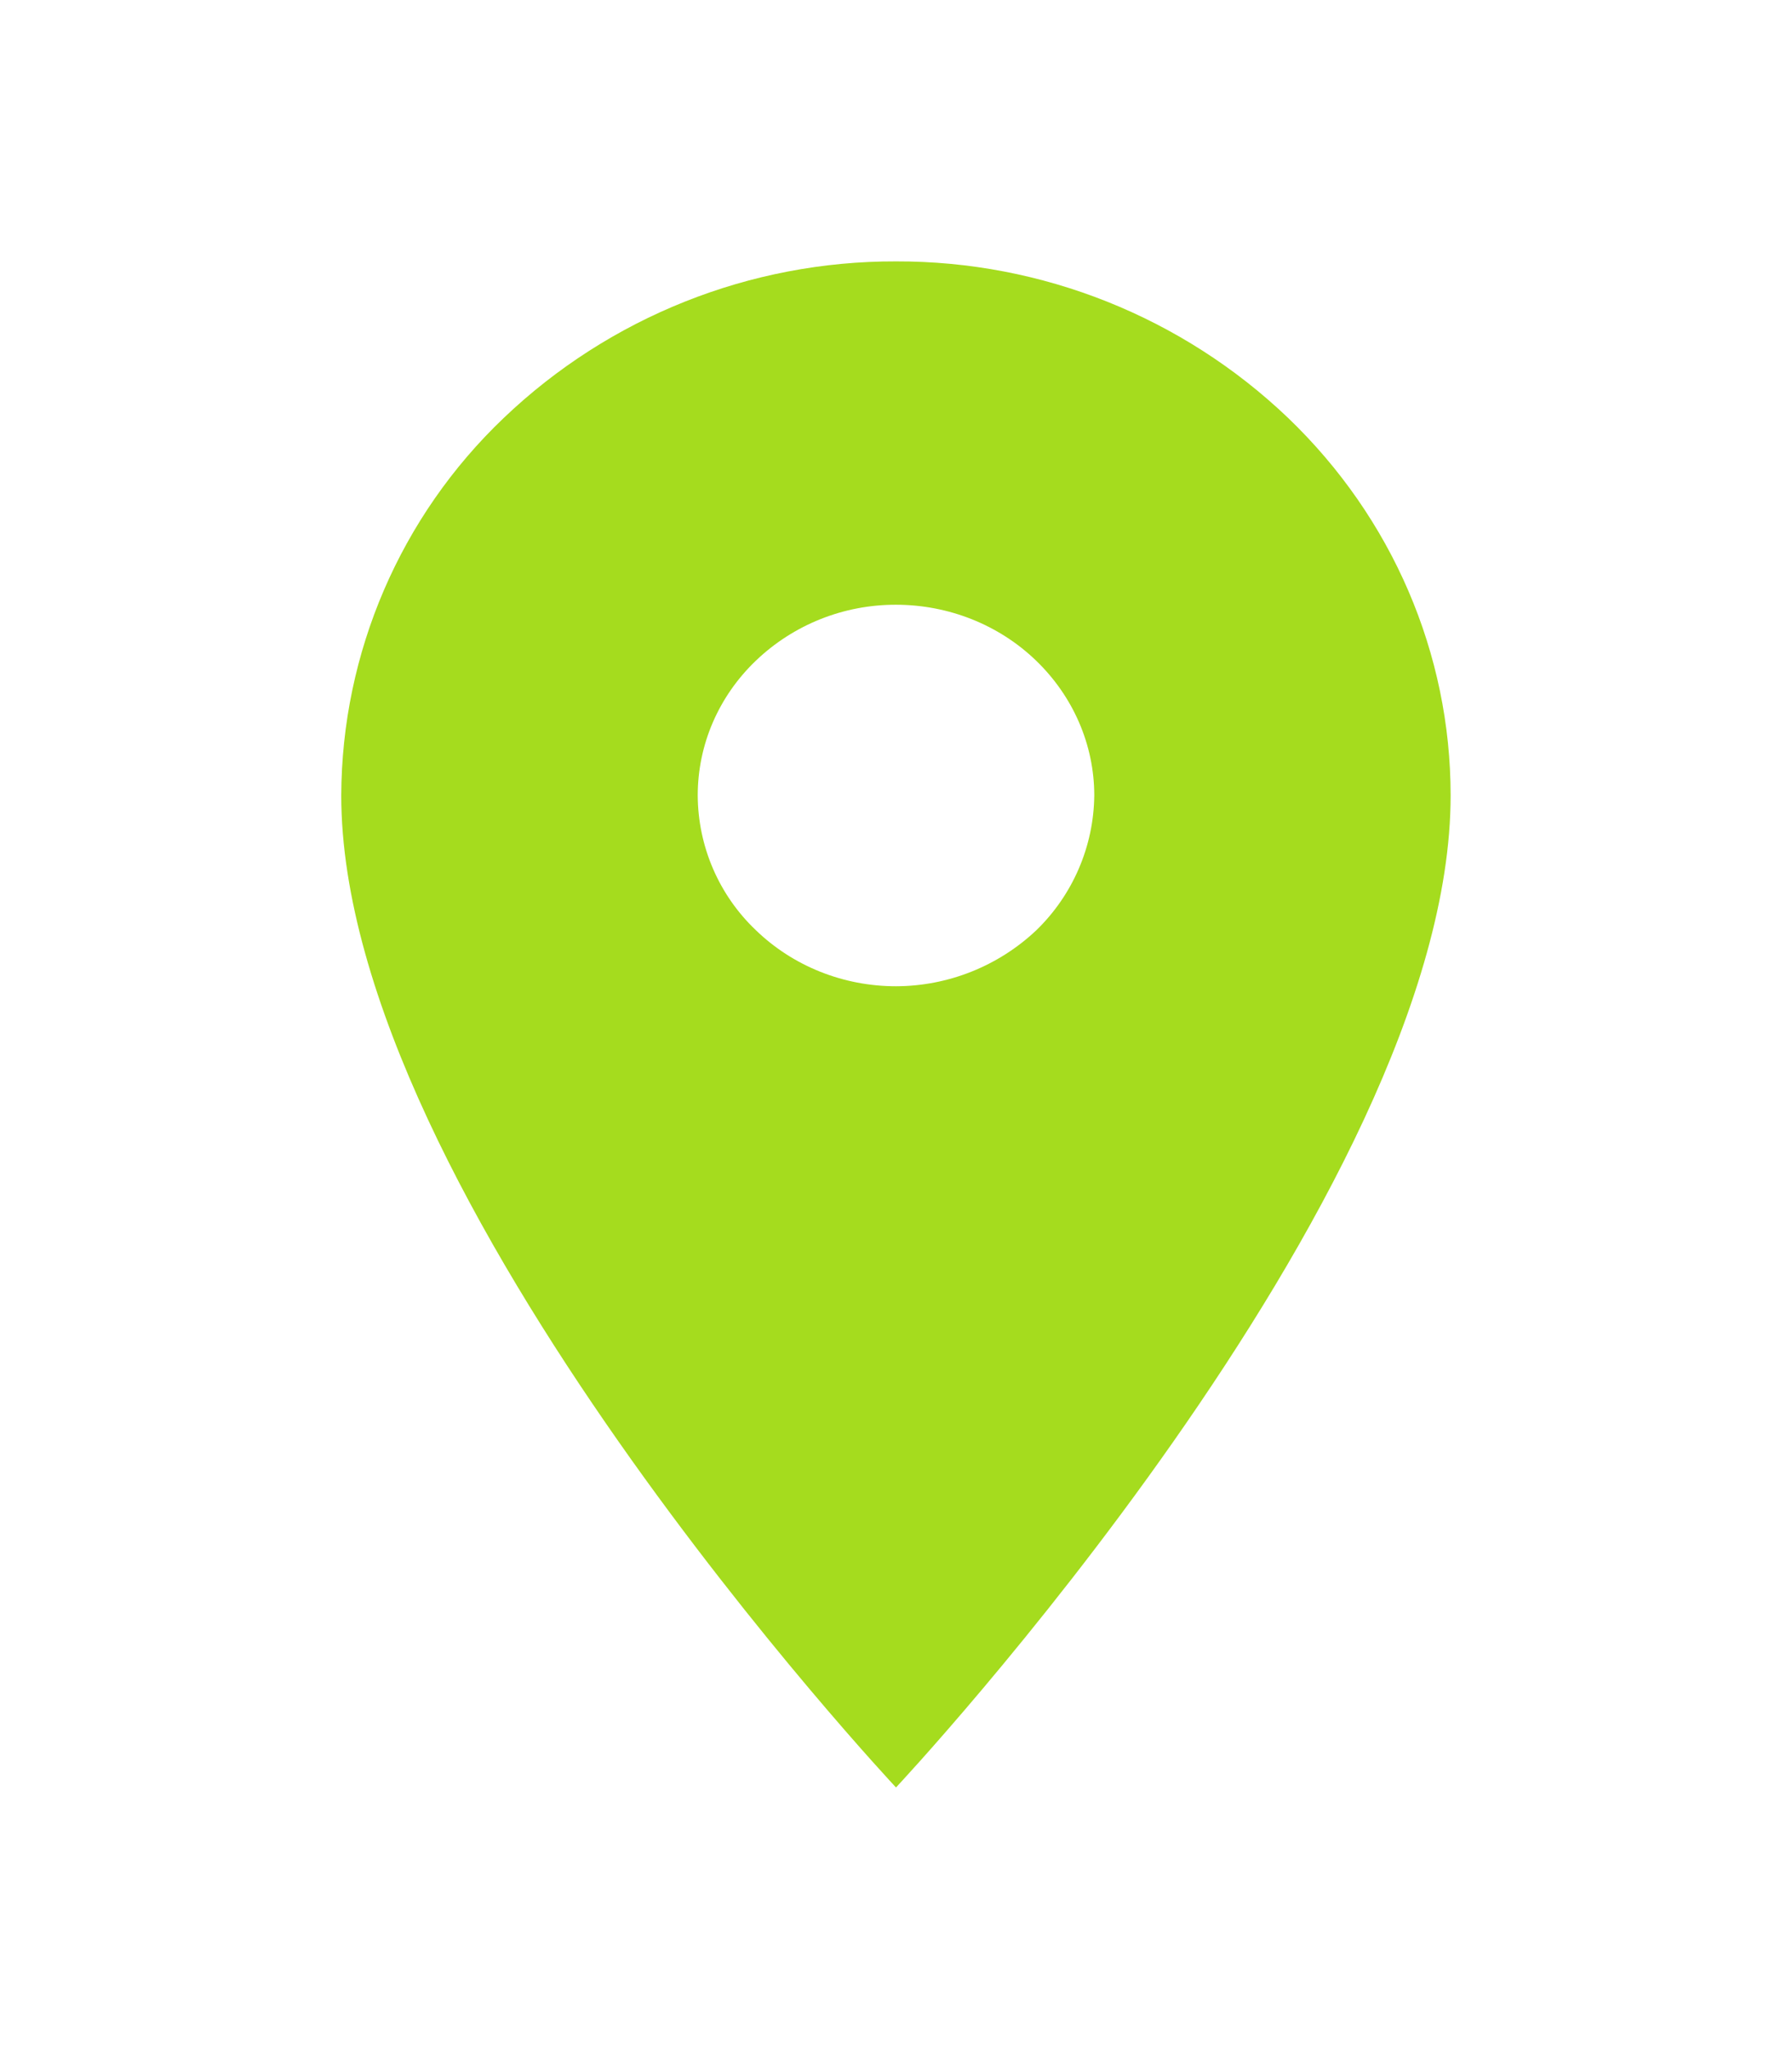 <?xml version="1.0" encoding="utf-8"?>
<!-- Generator: Adobe Illustrator 16.0.0, SVG Export Plug-In . SVG Version: 6.00 Build 0)  -->
<!DOCTYPE svg PUBLIC "-//W3C//DTD SVG 1.1//EN" "http://www.w3.org/Graphics/SVG/1.1/DTD/svg11.dtd">
<svg version="1.1" id="Layer_1" xmlns="http://www.w3.org/2000/svg" xmlns:xlink="http://www.w3.org/1999/xlink" x="0px" y="0px"
	 width="14px" height="16px" viewBox="0 0 14 16" enable-background="new 0 0 14 16" xml:space="preserve">
<path fill="#A5DC1E" d="M7,7.701c-0.411,0-0.804-0.157-1.094-0.437C5.617,6.99,5.453,6.61,5.451,6.211
	c0-0.396,0.163-0.774,0.455-1.053C6.2,4.877,6.592,4.721,7,4.722c0.411,0,0.805,0.157,1.094,0.436
	c0.29,0.279,0.455,0.658,0.455,1.053C8.545,6.609,8.381,6.988,8.096,7.264C7.799,7.544,7.407,7.7,7,7.701z M7,2.041
	C5.859,2.038,4.761,2.476,3.936,3.263C3.128,4.032,2.67,5.097,2.666,6.211C2.666,9.339,7,13.957,7,13.957s4.333-4.618,4.333-7.746
	c0-1.106-0.455-2.167-1.271-2.949C9.238,2.476,8.141,2.038,7,2.041z"/>
</svg>
